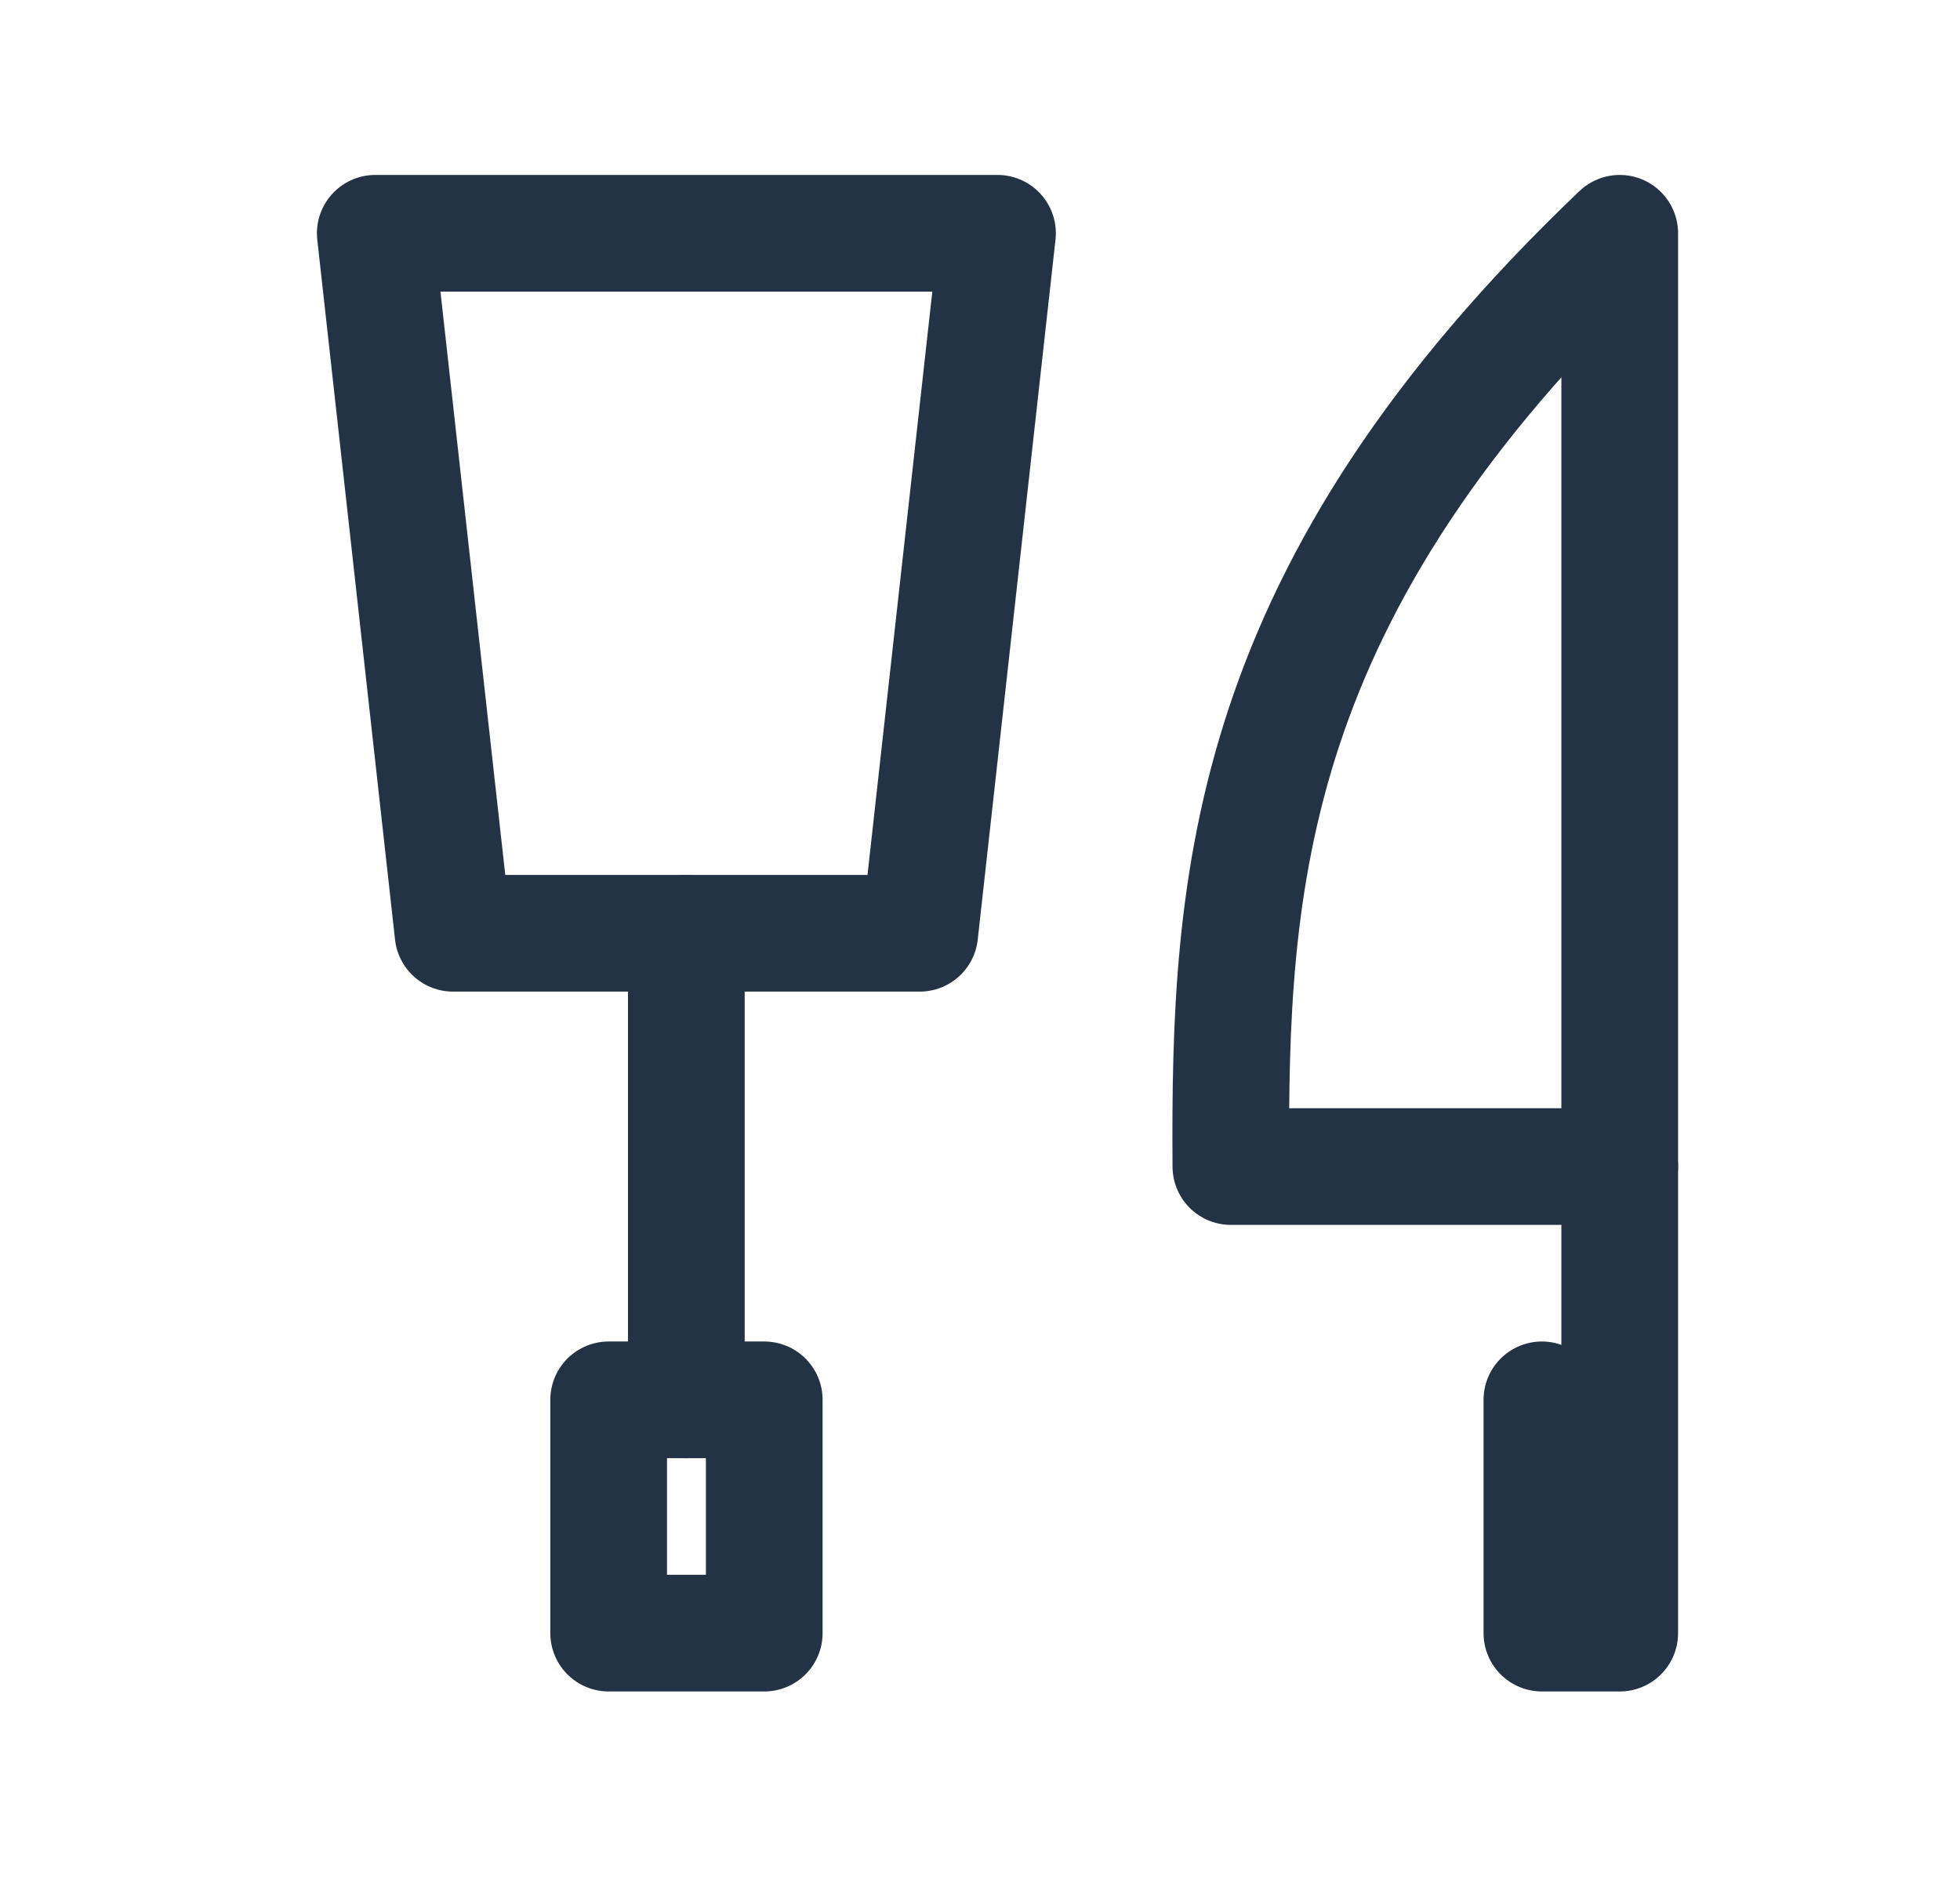 <svg width="28" height="27" viewBox="0 0 28 27" fill="none" xmlns="http://www.w3.org/2000/svg">
<g id="Frame" clip-path="url(#clip0_2313_173)">
<path id="Vector" d="M5.361 3.333H14.25L13.139 13.334H6.472L5.361 3.333Z" stroke="#233244" stroke-width="1.667" stroke-linecap="round" stroke-linejoin="round"/>
<path id="Vector_2" d="M8.695 20H10.918V23.333H8.695V20Z" stroke="#233244" stroke-width="1.667" stroke-linecap="round" stroke-linejoin="round"/>
<path id="Vector_3" d="M23.139 3.333V16.667H17.584C17.558 12.577 17.788 8.438 23.139 3.333Z" stroke="#233244" stroke-width="1.667" stroke-linecap="round" stroke-linejoin="round"/>
<path id="Vector_4" d="M23.139 16.666V23.333H22.027V20" stroke="#233244" stroke-width="1.667" stroke-linecap="round" stroke-linejoin="round"/>
<path id="Vector_5" d="M9.805 13.334V20" stroke="#233244" stroke-width="1.667" stroke-linecap="round" stroke-linejoin="round"/>
</g>
<defs>
<clipPath id="clip0_2313_173">
<rect width="26.667" height="26.667" fill="white" transform="translate(0.916)"/>
</clipPath>
</defs>
</svg>
